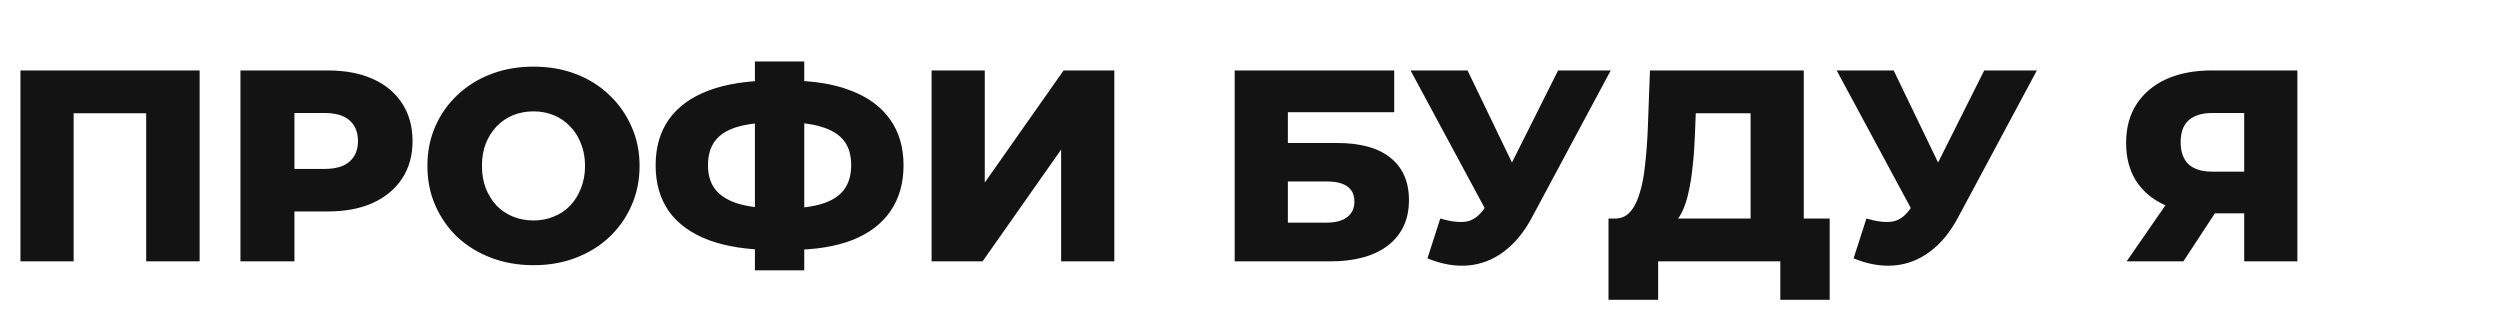 <?xml version="1.0" encoding="UTF-8"?> <svg xmlns="http://www.w3.org/2000/svg" width="220" height="29" viewBox="0 0 220 29" fill="none"><path d="M1.8 23V6.2H17.568V23H12.864V8.912L13.92 9.968H5.448L6.48 8.912V23H1.8ZM21.159 23V6.2H28.839C30.375 6.2 31.695 6.448 32.799 6.944C33.919 7.44 34.783 8.16 35.391 9.104C35.999 10.032 36.303 11.136 36.303 12.416C36.303 13.68 35.999 14.776 35.391 15.704C34.783 16.632 33.919 17.352 32.799 17.864C31.695 18.36 30.375 18.608 28.839 18.608H23.799L25.911 16.544V23H21.159ZM25.911 17.048L23.799 14.864H28.551C29.543 14.864 30.279 14.648 30.759 14.216C31.255 13.784 31.503 13.184 31.503 12.416C31.503 11.632 31.255 11.024 30.759 10.592C30.279 10.16 29.543 9.944 28.551 9.944H23.799L25.911 7.76V17.048ZM46.947 23.336C45.603 23.336 44.363 23.12 43.227 22.688C42.091 22.256 41.099 21.648 40.251 20.864C39.419 20.064 38.771 19.136 38.307 18.08C37.843 17.024 37.611 15.864 37.611 14.6C37.611 13.336 37.843 12.176 38.307 11.12C38.771 10.064 39.419 9.144 40.251 8.36C41.099 7.56 42.091 6.944 43.227 6.512C44.363 6.08 45.603 5.864 46.947 5.864C48.307 5.864 49.547 6.08 50.667 6.512C51.803 6.944 52.787 7.56 53.619 8.36C54.451 9.144 55.099 10.064 55.563 11.12C56.043 12.176 56.283 13.336 56.283 14.6C56.283 15.864 56.043 17.032 55.563 18.104C55.099 19.16 54.451 20.08 53.619 20.864C52.787 21.648 51.803 22.256 50.667 22.688C49.547 23.12 48.307 23.336 46.947 23.336ZM46.947 19.4C47.587 19.4 48.179 19.288 48.723 19.064C49.283 18.84 49.763 18.52 50.163 18.104C50.579 17.672 50.899 17.16 51.123 16.568C51.363 15.976 51.483 15.32 51.483 14.6C51.483 13.864 51.363 13.208 51.123 12.632C50.899 12.04 50.579 11.536 50.163 11.12C49.763 10.688 49.283 10.36 48.723 10.136C48.179 9.912 47.587 9.8 46.947 9.8C46.307 9.8 45.707 9.912 45.147 10.136C44.603 10.36 44.123 10.688 43.707 11.12C43.307 11.536 42.987 12.04 42.747 12.632C42.523 13.208 42.411 13.864 42.411 14.6C42.411 15.32 42.523 15.976 42.747 16.568C42.987 17.16 43.307 17.672 43.707 18.104C44.123 18.52 44.603 18.84 45.147 19.064C45.707 19.288 46.307 19.4 46.947 19.4ZM68.063 21.992C65.823 21.992 63.927 21.704 62.375 21.128C60.839 20.552 59.671 19.712 58.871 18.608C58.087 17.488 57.695 16.136 57.695 14.552C57.695 12.952 58.087 11.6 58.871 10.496C59.671 9.376 60.847 8.528 62.399 7.952C63.951 7.376 65.847 7.088 68.087 7.088C68.119 7.088 68.223 7.088 68.399 7.088C68.591 7.088 68.783 7.088 68.975 7.088C69.167 7.088 69.271 7.088 69.287 7.088C71.511 7.088 73.375 7.384 74.879 7.976C76.399 8.552 77.551 9.4 78.335 10.52C79.119 11.624 79.511 12.968 79.511 14.552C79.511 16.12 79.127 17.464 78.359 18.584C77.607 19.688 76.487 20.536 74.999 21.128C73.511 21.704 71.679 21.992 69.503 21.992C69.471 21.992 69.343 21.992 69.119 21.992C68.895 21.992 68.679 21.992 68.471 21.992C68.263 21.992 68.127 21.992 68.063 21.992ZM68.495 18.344C68.543 18.344 68.615 18.344 68.711 18.344C68.823 18.344 68.903 18.344 68.951 18.344C70.327 18.344 71.455 18.208 72.335 17.936C73.215 17.664 73.863 17.248 74.279 16.688C74.695 16.128 74.903 15.408 74.903 14.528C74.903 13.632 74.687 12.912 74.255 12.368C73.823 11.824 73.175 11.424 72.311 11.168C71.447 10.896 70.343 10.76 68.999 10.76C68.951 10.76 68.871 10.76 68.759 10.76C68.663 10.76 68.575 10.76 68.495 10.76C67.055 10.76 65.879 10.888 64.967 11.144C64.055 11.4 63.383 11.808 62.951 12.368C62.519 12.912 62.303 13.64 62.303 14.552C62.303 15.448 62.535 16.176 62.999 16.736C63.479 17.296 64.175 17.704 65.087 17.96C66.015 18.216 67.151 18.344 68.495 18.344ZM66.431 23.792V5.408H70.775V23.792H66.431ZM81.98 23V6.2H86.66V16.064L93.596 6.2H98.06V23H93.38V13.16L86.468 23H81.98ZM108.652 23V6.2H122.692V9.872H113.332V12.584H117.676C119.724 12.584 121.284 13.016 122.356 13.88C123.444 14.744 123.988 15.992 123.988 17.624C123.988 19.304 123.38 20.624 122.164 21.584C120.948 22.528 119.244 23 117.052 23H108.652ZM113.332 19.592H116.74C117.524 19.592 118.124 19.432 118.54 19.112C118.972 18.792 119.188 18.336 119.188 17.744C119.188 16.56 118.372 15.968 116.74 15.968H113.332V19.592ZM126.744 19.232C127.688 19.504 128.456 19.592 129.048 19.496C129.656 19.384 130.192 18.984 130.656 18.296L131.472 17.096L131.88 16.64L137.112 6.2H141.744L134.784 19.184C134.096 20.464 133.272 21.456 132.312 22.16C131.368 22.864 130.328 23.264 129.192 23.36C128.056 23.456 126.864 23.248 125.616 22.736L126.744 19.232ZM131.808 20.456L124.128 6.2H129.144L134.4 17.096L131.808 20.456ZM154.052 20.936V9.968H149.228L149.156 11.792C149.124 12.768 149.06 13.68 148.964 14.528C148.884 15.376 148.764 16.152 148.604 16.856C148.46 17.56 148.26 18.168 148.004 18.68C147.764 19.176 147.468 19.56 147.116 19.832L142.052 19.232C142.612 19.248 143.068 19.064 143.42 18.68C143.788 18.28 144.076 17.728 144.284 17.024C144.508 16.32 144.668 15.488 144.764 14.528C144.876 13.568 144.956 12.52 145.004 11.384L145.196 6.2H158.732V20.936H154.052ZM141.548 26.384V19.232H161.012V26.384H156.668V23H145.916V26.384H141.548ZM164.244 19.232C165.188 19.504 165.956 19.592 166.548 19.496C167.156 19.384 167.692 18.984 168.156 18.296L168.972 17.096L169.38 16.64L174.612 6.2H179.244L172.284 19.184C171.596 20.464 170.772 21.456 169.812 22.16C168.868 22.864 167.828 23.264 166.692 23.36C165.556 23.456 164.364 23.248 163.116 22.736L164.244 19.232ZM169.308 20.456L161.628 6.2H166.644L171.9 17.096L169.308 20.456ZM197.489 23V17.792L198.617 18.776H194.369C192.865 18.776 191.569 18.528 190.481 18.032C189.393 17.536 188.553 16.824 187.961 15.896C187.385 14.968 187.097 13.864 187.097 12.584C187.097 11.256 187.401 10.12 188.009 9.176C188.633 8.216 189.505 7.48 190.625 6.968C191.761 6.456 193.089 6.2 194.609 6.2H202.169V23H197.489ZM187.145 23L191.345 16.928H196.121L192.137 23H187.145ZM197.489 16.28V8.768L198.617 9.944H194.705C193.777 9.944 193.073 10.16 192.593 10.592C192.129 11.008 191.897 11.648 191.897 12.512C191.897 13.36 192.129 14.008 192.593 14.456C193.073 14.888 193.761 15.104 194.657 15.104H198.617L197.489 16.28Z" fill="#131313"></path></svg> 